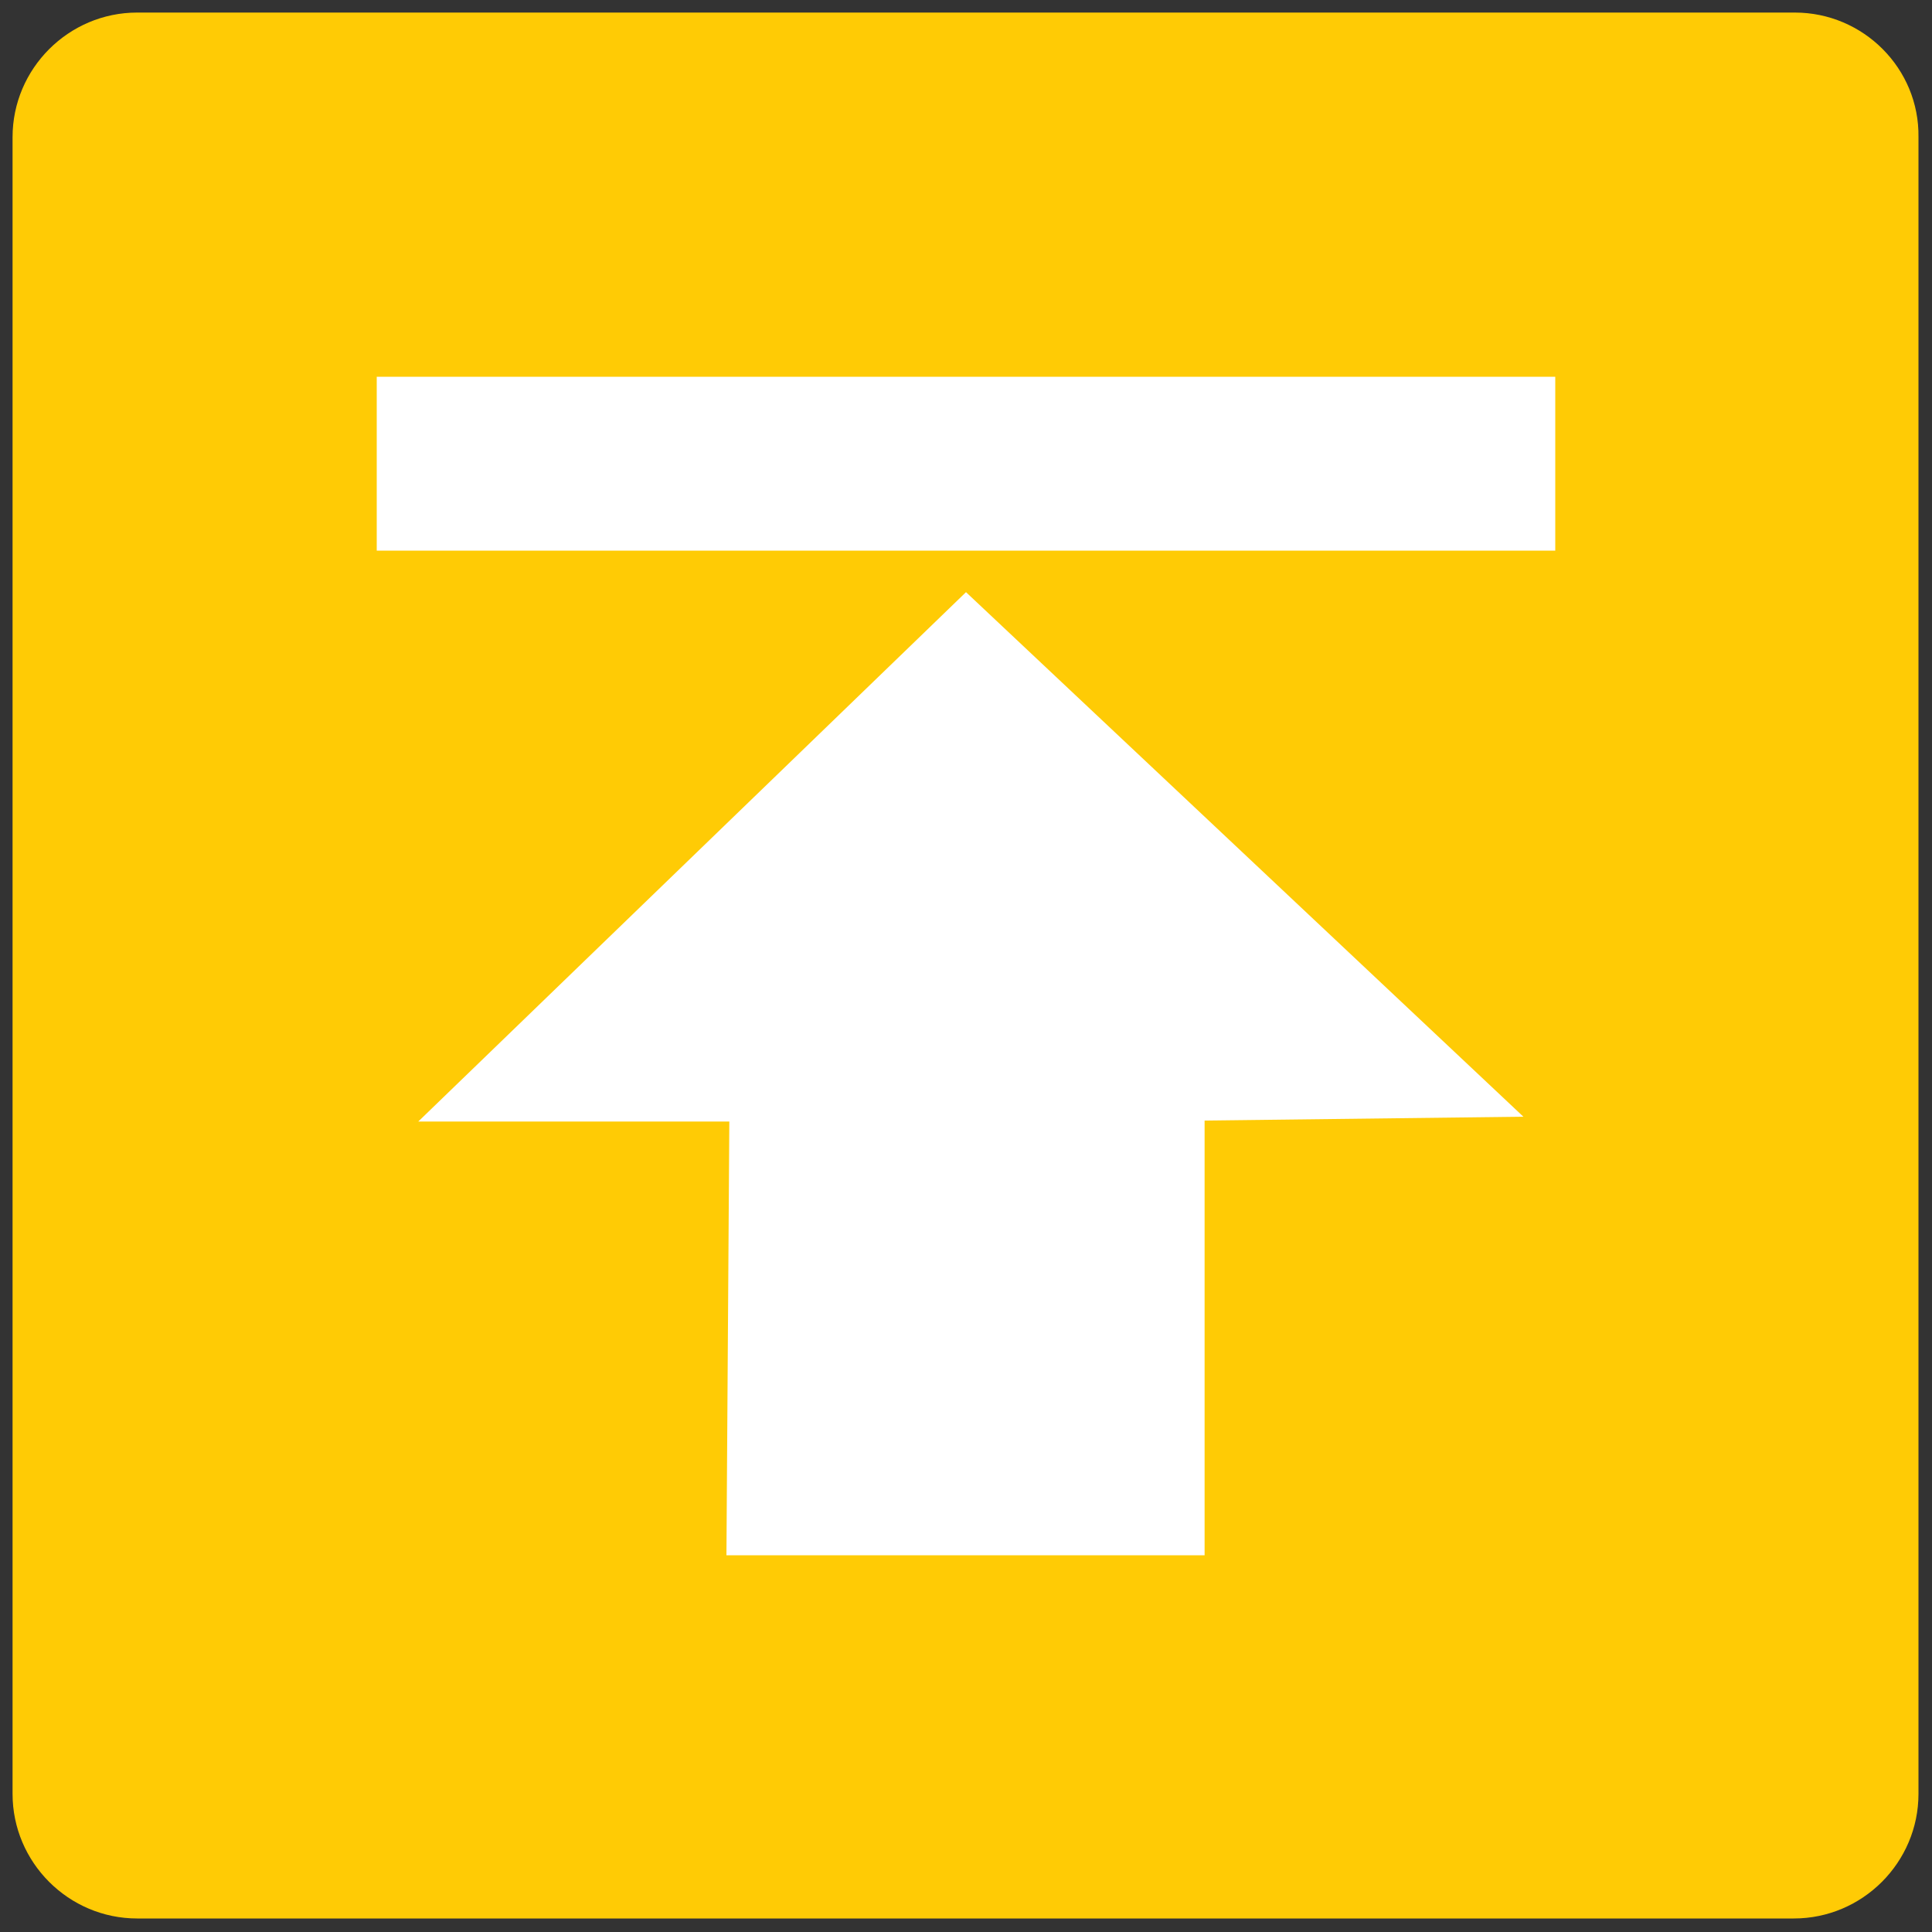 <?xml version="1.0" encoding="utf-8"?>
<!-- Generator: Adobe Illustrator 24.0.0, SVG Export Plug-In . SVG Version: 6.00 Build 0)  -->
<svg version="1.1" id="abc_1" xmlns="http://www.w3.org/2000/svg" xmlns:xlink="http://www.w3.org/1999/xlink" x="0px" y="0px"
	 viewBox="0 0 200 200" style="enable-background:new 0 0 200 200;" xml:space="preserve">
<rect x="0" y="0" width="200" height="200" fill="#333333" stroke="none"/>
<style type="text/css">
	.st0{fill:#FFFFFF;}
	.st1{fill:#FFCB05;}
</style>
<g>
	<rect x="15.7" y="16.4" class="st0" width="171.4" height="165.3"/>
	<path class="st1" d="M185.8,1.3H14.2C7.1,1.3,1.3,7.1,1.3,14.2v171.5c0,7.1,5.8,12.9,12.9,12.9h171.5c7.1,0,12.9-5.8,12.9-12.9
		V14.2C198.7,7.1,192.9,1.3,185.8,1.3z M124.7,116v45H75.2l0.3-44.9H43.3L100,61.3l57.7,54.3L124.7,116z M161,57H39V39H161V57z"/>
</g>
</svg>
